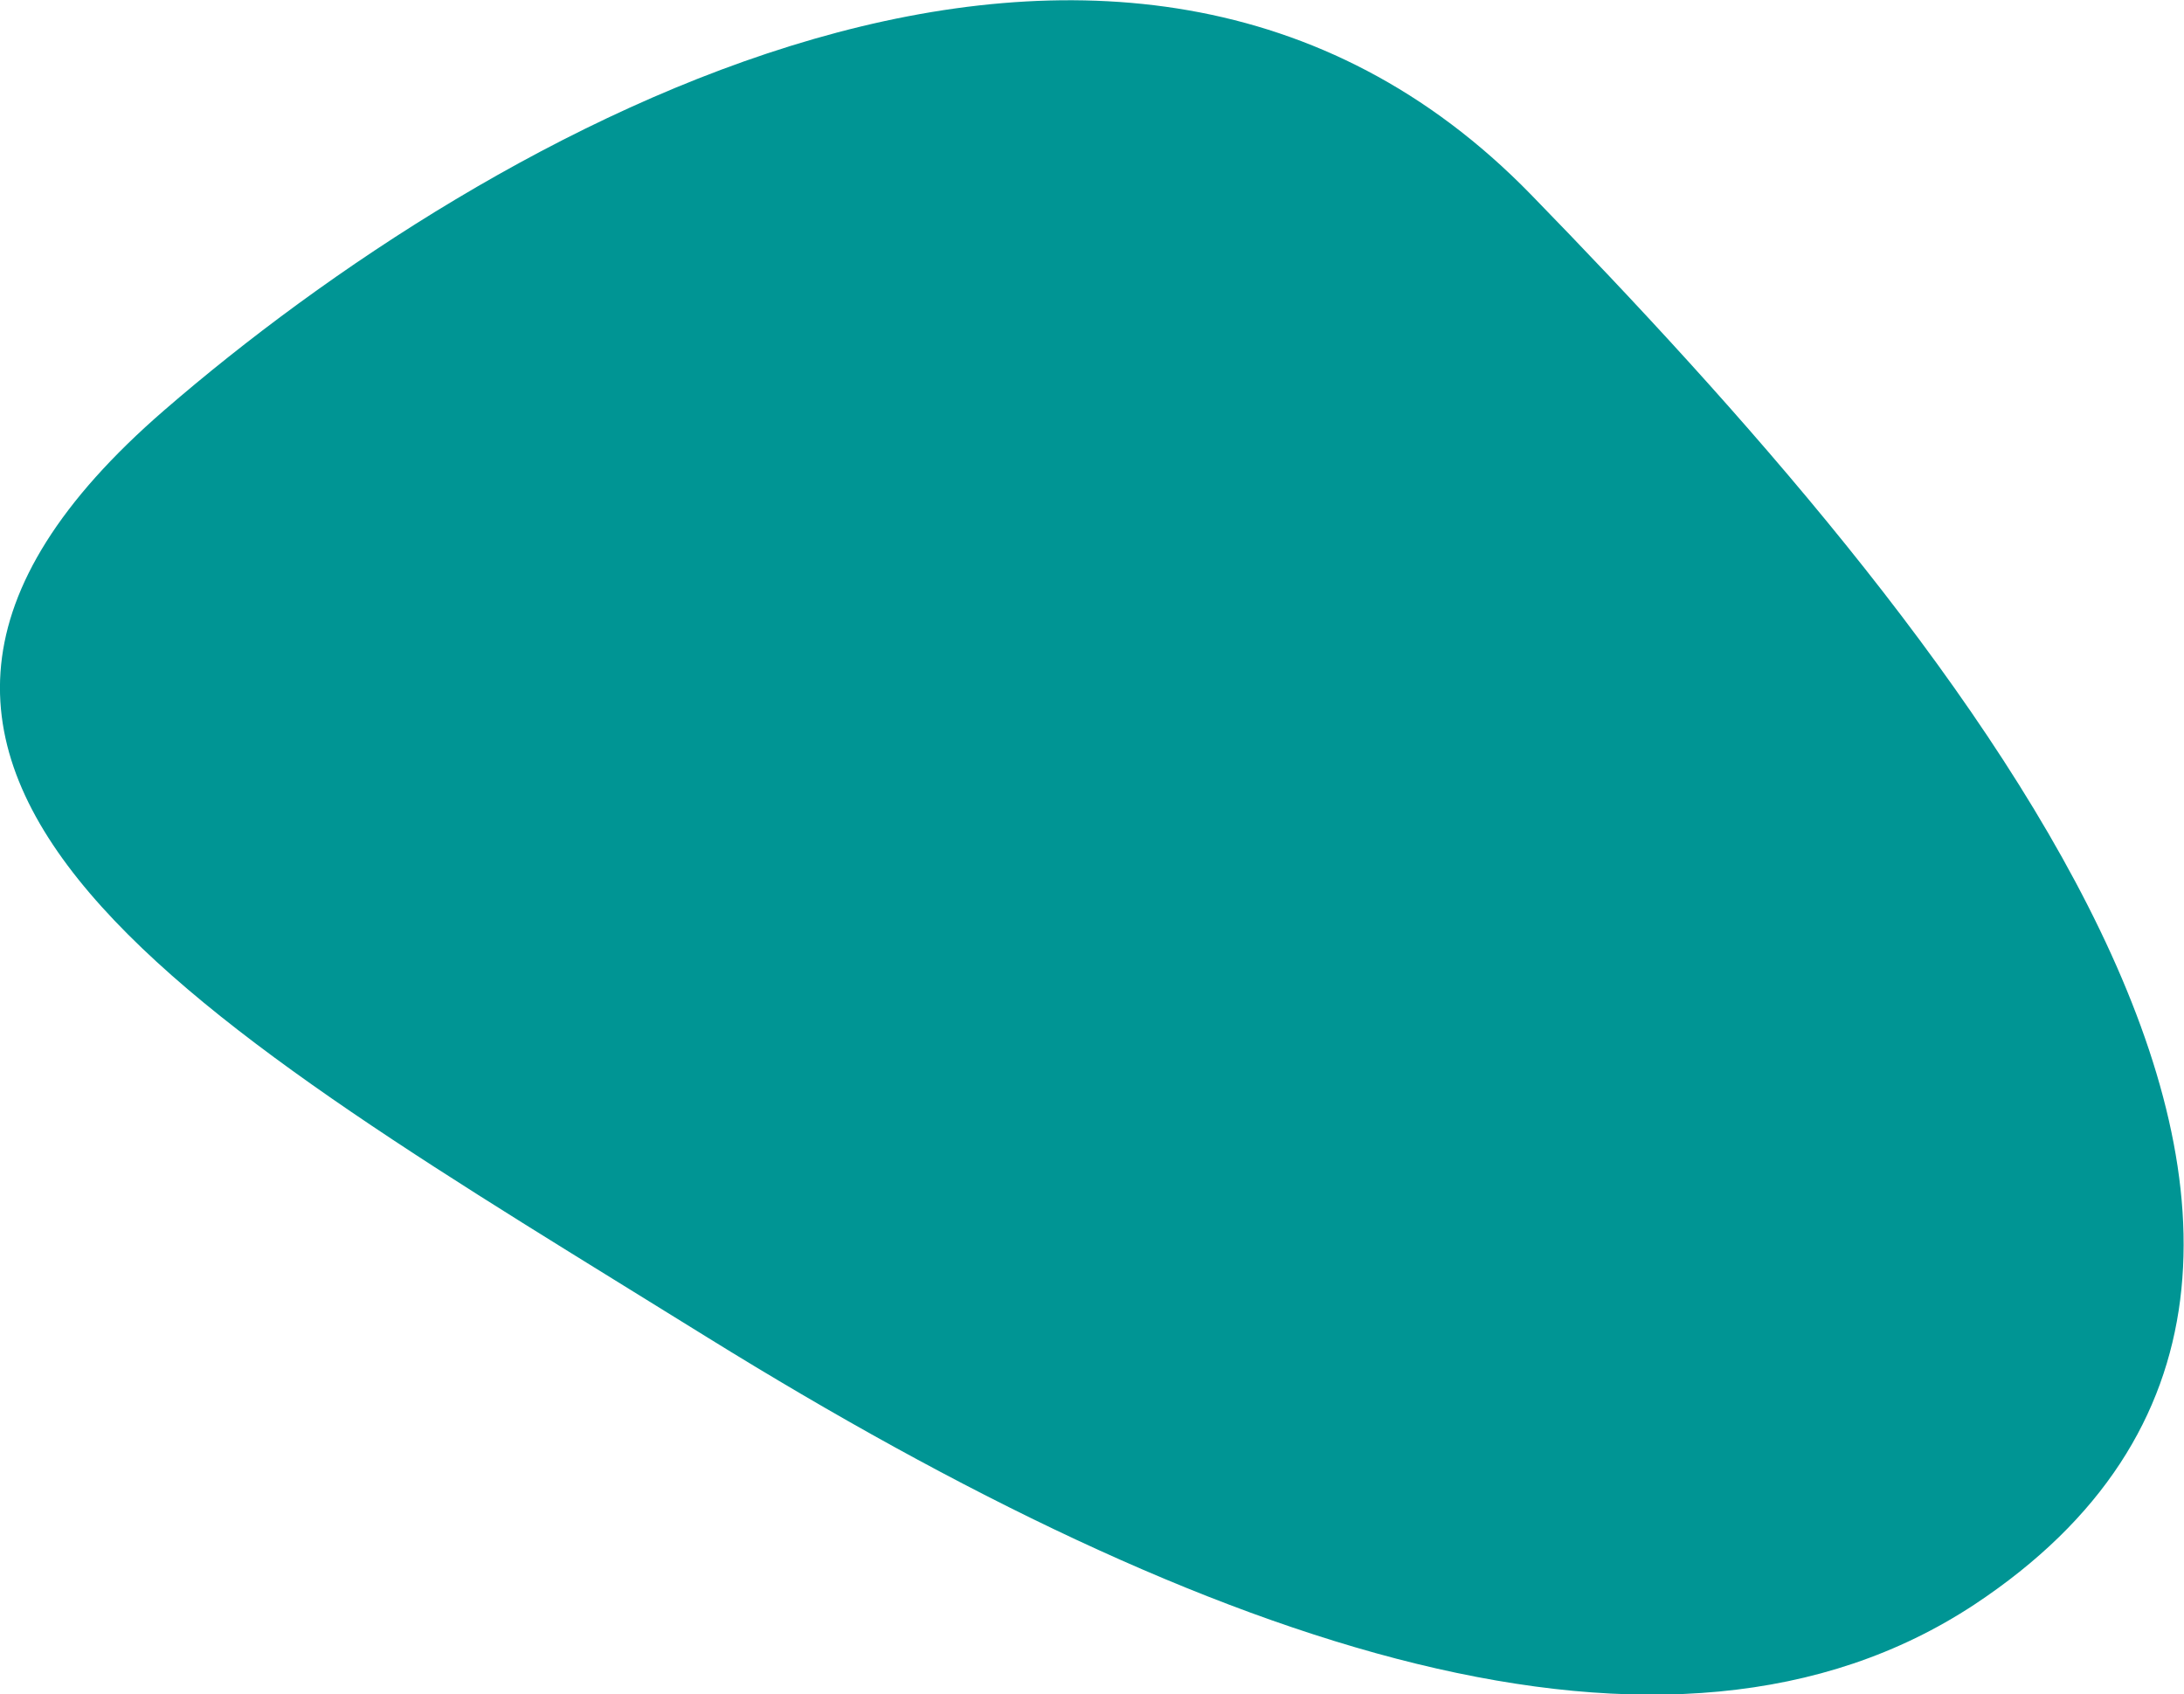 <?xml version="1.0" encoding="utf-8"?>
<!-- Generator: Adobe Illustrator 27.5.0, SVG Export Plug-In . SVG Version: 6.00 Build 0)  -->
<svg version="1.1" id="Ebene_1" xmlns="http://www.w3.org/2000/svg" xmlns:xlink="http://www.w3.org/1999/xlink" x="0px" y="0px"
	 viewBox="0 0 216.7 168.1" style="enable-background:new 0 0 216.7 168.1;" xml:space="preserve" preserveAspectRatio="none">
<style type="text/css">
	.st0{clip-path:url(#SVGID_00000168104977519623205130000013845961579397159087_);fill:#009594;}
</style>
<g>
	<defs>
		<rect id="SVGID_1_" x="0" width="216.7" height="168.1"/>
	</defs>
	<clipPath id="SVGID_00000125581191156540955180000013751931262605120398_">
		<use xlink:href="#SVGID_1_"  style="overflow:visible;"/>
	</clipPath>
	<path style="clip-path:url(#SVGID_00000125581191156540955180000013751931262605120398_);fill:#009594;" d="M195.9,159.2
		c51.1-33.8-3.2-98-44-139.9C111-22.7,48.3,13,16.3,40.7c-41.7,36.1,4,61,53.9,92C120.4,163.8,165.7,179.1,195.9,159.2"/>
</g>
</svg>
